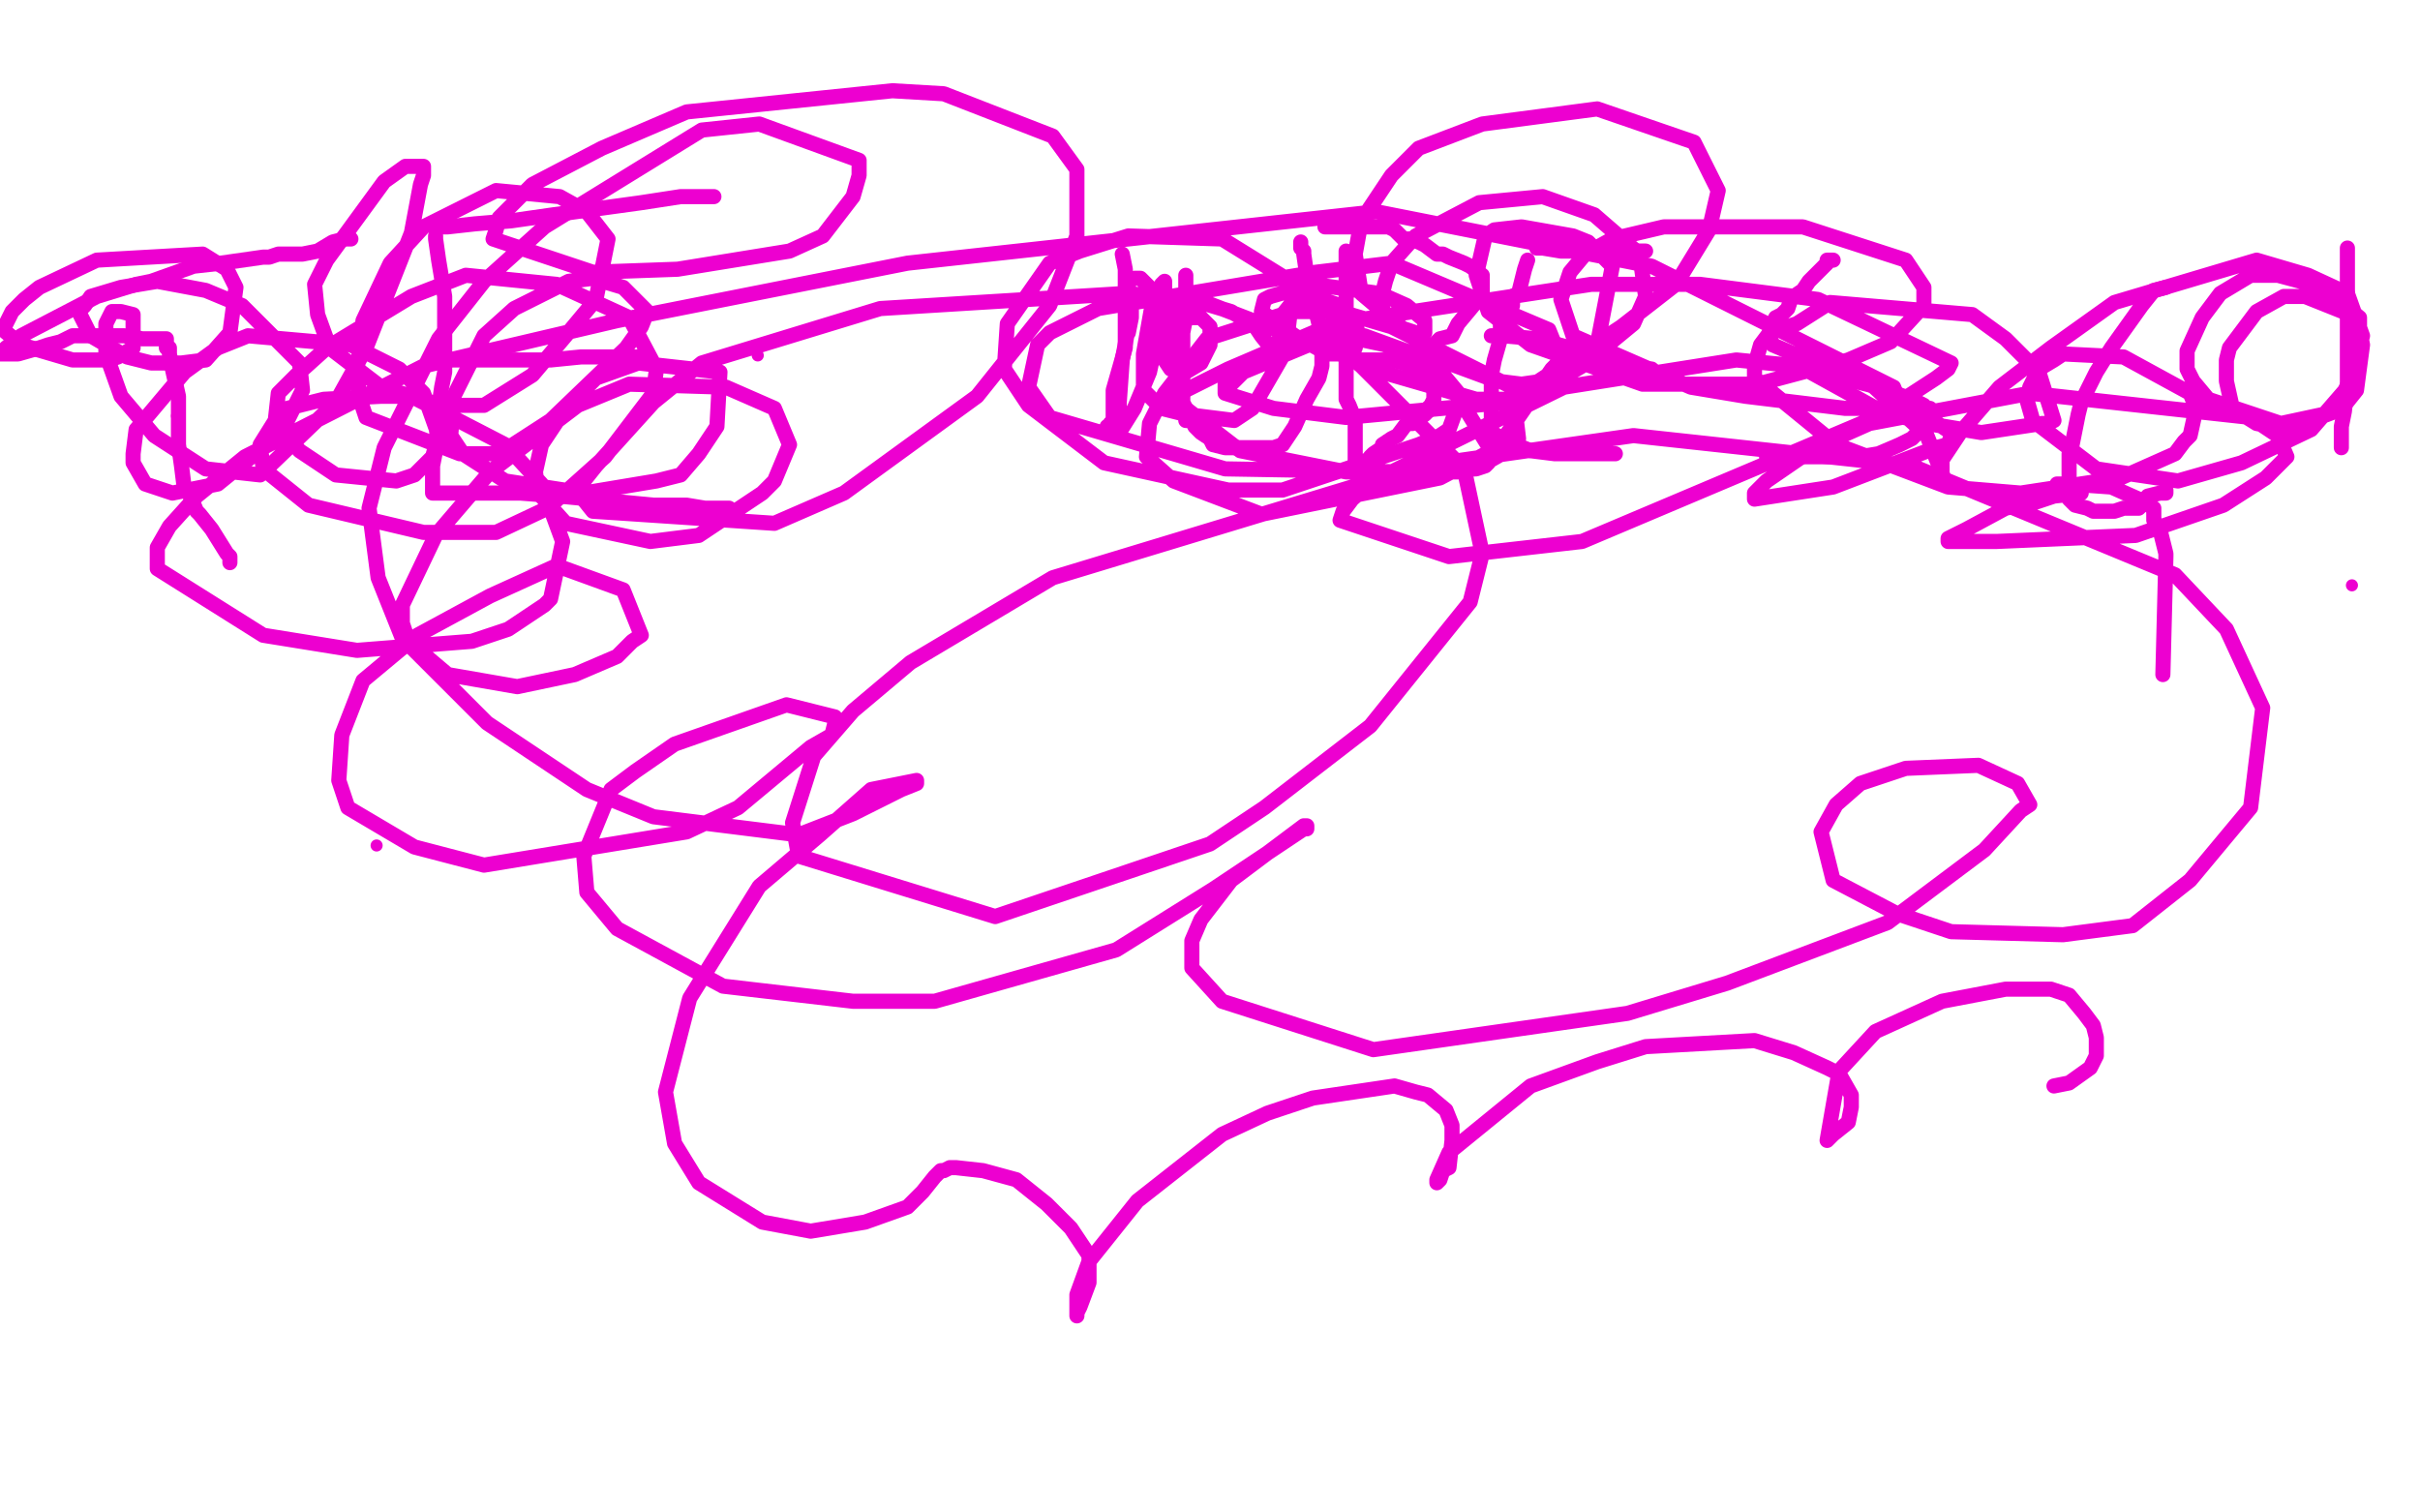 <?xml version="1.0" standalone="no"?>
<!DOCTYPE svg PUBLIC "-//W3C//DTD SVG 1.1//EN"
"http://www.w3.org/Graphics/SVG/1.1/DTD/svg11.dtd">

<svg width="800" height="500" version="1.1" xmlns="http://www.w3.org/2000/svg" xmlns:xlink="http://www.w3.org/1999/xlink" style="stroke-antialiasing: false"><desc>This SVG has been created on https://colorillo.com/</desc><rect x='0' y='0' width='800' height='500' style='fill: rgb(255,255,255); stroke-width:0' /><polyline points="76,186 76,184 76,184 75,183 75,183 70,175 70,175 66,170 66,170 65,169 65,169 62,162 62,162 61,162 61,162 60,154 59,147 59,141 59,140 59,136 59,131 57,122 56,117 56,115 55,115 55,114 55,113 55,112 54,112 53,112 52,112 50,112 47,112 41,111 36,111 29,111 24,111 22,112 20,113 16,114 13,115 6,117 2,117 1,117 0,117 2,115 7,111 32,98 45,94 50,93 64,88 73,87 80,86 87,85 89,85 92,84 96,84 97,84 99,84 100,84 105,83 110,80 114,79 115,79 116,79" style="fill: none; stroke: #ed00d0; stroke-width: 5; stroke-linejoin: round; stroke-linecap: round; stroke-antialiasing: false; stroke-antialias: 0; opacity: 1.0"/>
<polyline points="144,78 144,79 144,79 145,86 145,86 147,98 147,98 147,111 147,111 147,123 147,123 146,128 146,128 145,135 145,135 144,149 143,154 143,158 143,159 143,161 143,162 143,163 144,163 147,163 159,163 172,163 185,164 216,167 227,167 233,168 237,168 240,168 241,168" style="fill: none; stroke: #ed00d0; stroke-width: 5; stroke-linejoin: round; stroke-linecap: round; stroke-antialiasing: false; stroke-antialias: 0; opacity: 1.0"/>
<polyline points="148,119 151,119 151,119 168,119 168,119 174,119 174,119 182,119 182,119 192,118 192,118 204,118 204,118 208,118 209,118 210,118 211,118" style="fill: none; stroke: #ed00d0; stroke-width: 5; stroke-linejoin: round; stroke-linecap: round; stroke-antialiasing: false; stroke-antialias: 0; opacity: 1.0"/>
<polyline points="144,75 148,75 148,75 157,74 157,74 169,73 169,73 183,71 183,71 212,67 212,67 225,65 225,65 230,65 230,65 234,65 235,65 236,65" style="fill: none; stroke: #ed00d0; stroke-width: 5; stroke-linejoin: round; stroke-linecap: round; stroke-antialiasing: false; stroke-antialias: 0; opacity: 1.0"/>
<polyline points="371,84 372,89 372,89 372,95 372,95 372,103 372,103 372,107 372,107 372,115 372,115 368,129 368,129 368,135 368,135 368,137 368,139 367,140 367,141 366,141" style="fill: none; stroke: #ed00d0; stroke-width: 5; stroke-linejoin: round; stroke-linecap: round; stroke-antialiasing: false; stroke-antialias: 0; opacity: 1.0"/>
<polyline points="392,91 392,92 392,92 392,93 392,93 392,95 392,95 392,99 392,99 392,101 392,101 392,103 392,103 392,105 391,110 391,118 391,126 391,128 391,129 391,131 391,132 391,133 392,135 392,139 394,139 395,141 397,143 400,145 401,147 405,148 408,148 411,148 416,148 420,148 421,148 424,147 428,141 432,132 436,125 437,121 437,119 437,112 436,109 436,107 434,99 432,91 431,84 431,83 430,82 430,81 430,80" style="fill: none; stroke: #ed00d0; stroke-width: 5; stroke-linejoin: round; stroke-linecap: round; stroke-antialiasing: false; stroke-antialias: 0; opacity: 1.0"/>
<polyline points="445,83 445,84 445,86 445,88 445,89 445,90 445,91 445,92 445,95 445,99 445,102 445,105 445,106 445,108 445,111 445,118 445,122 445,123 445,125 445,127 445,128 445,129 445,130 445,131 445,132 446,134 448,139 448,145 448,150 448,151 448,152 448,155 449,155 451,155 451,155 452,153 452,153 452,152 452,152 453,152 453,152 453,151 453,151 454,150 454,150 457,148 457,148 457,147 460,145 462,144 465,140 467,140 471,137 472,136 472,135 473,134 474,132 474,128 474,127 474,126 473,125 472,123 466,121 464,120 460,119 457,119 456,119 455,119 453,119 452,119 451,119 450,119 449,119 450,119 452,119 459,119 461,119 467,117 474,114 476,112 480,111 482,107 487,101 489,99 490,97 490,96 490,95 490,93 490,92 490,91 486,88 484,87 479,85 477,84 476,84 475,84 471,81 469,80 466,79 464,79 463,78 461,76 459,75 458,75 457,75 453,75 448,75 446,75 442,75 441,75 440,75 439,75 438,75" style="fill: none; stroke: #ed00d0; stroke-width: 5; stroke-linejoin: round; stroke-linecap: round; stroke-antialiasing: false; stroke-antialias: 0; opacity: 1.0"/>
<polyline points="505,86 504,89 504,89 502,97 502,97 500,98 500,99 500,101 499,102 496,107 496,112 494,119 493,124 493,125 493,127 493,129 493,131 493,133 493,135 493,136 493,137 493,138 493,139 493,140 493,142 493,143 495,144 496,145 501,147 506,149 514,150 516,150 522,150 525,150 530,150 531,150 532,150 533,150 534,150" style="fill: none; stroke: #ed00d0; stroke-width: 5; stroke-linejoin: round; stroke-linecap: round; stroke-antialiasing: false; stroke-antialias: 0; opacity: 1.0"/>
<polyline points="493,111 497,111 497,111 508,112 508,112 519,115 519,115 529,119 529,119 533,121 533,121 534,121 534,121 536,122 536,122 537,122 540,122 544,122 545,122 546,122" style="fill: none; stroke: #ed00d0; stroke-width: 5; stroke-linejoin: round; stroke-linecap: round; stroke-antialiasing: false; stroke-antialias: 0; opacity: 1.0"/>
<polyline points="508,82 510,82 510,82 516,83 516,83 517,83 517,83 518,83 518,83 520,83 520,83 523,83 523,83 525,83 526,83 528,83 529,83 532,83 533,83 534,83 535,83 536,83 537,83 540,83 541,83 542,83 543,83 544,83" style="fill: none; stroke: #ed00d0; stroke-width: 5; stroke-linejoin: round; stroke-linecap: round; stroke-antialiasing: false; stroke-antialias: 0; opacity: 1.0"/>
<polyline points="606,86 605,86 605,86 604,86 604,86 604,87 604,87 600,91 600,91 598,93 598,93 596,96 596,96 593,98 593,98 592,99 591,102 590,103 589,104 587,105 586,107 585,110 585,111 586,114 593,117 601,120 609,125 621,128 632,132 636,134 636,135 637,135 638,135 638,136 638,138 636,141 632,145 628,147 621,150 615,151 611,151 604,151 600,151 598,151 594,151 592,151 590,151 588,151 587,151 585,151 584,151 584,150" style="fill: none; stroke: #ed00d0; stroke-width: 5; stroke-linejoin: round; stroke-linecap: round; stroke-antialiasing: false; stroke-antialias: 0; opacity: 1.0"/>
<polyline points="716,95 712,96 712,96 708,101 708,101 698,115 698,115 693,123 693,123 691,127 691,127 688,133 688,133 687,137 687,137 686,142 685,147 684,150 684,154 684,156 684,159 684,161 684,163 684,165 686,167 690,168 692,169 695,169 699,169 702,168 704,168 705,168 706,168 707,168 708,167 710,164 714,163 715,163 716,163 716,162" style="fill: none; stroke: #ed00d0; stroke-width: 5; stroke-linejoin: round; stroke-linecap: round; stroke-antialiasing: false; stroke-antialias: 0; opacity: 1.0"/>
<polyline points="776,82 776,84 776,84 776,87 776,87 776,100 776,100 776,111 776,111 776,115 776,115 776,117 776,117 776,118 776,118 776,119 776,127 775,136 774,141 774,144 774,146 774,147 774,148" style="fill: none; stroke: #ed00d0; stroke-width: 5; stroke-linejoin: round; stroke-linecap: round; stroke-antialiasing: false; stroke-antialias: 0; opacity: 1.0"/>
<circle cx="777.5" cy="193.5" r="2" style="fill: #ed00d0; stroke-antialiasing: false; stroke-antialias: 0; opacity: 1.0"/>
<polyline points="715,223 716,184 716,184 716,183 716,183 714,175 714,175 712,172 712,172 712,168 712,168 707,165 707,165 698,161 698,161 684,160 682,160 681,160 680,160 680,161 680,162 680,163 683,163 686,163 688,163 679,164 673,166 663,168 650,175 646,177 644,178 644,179 660,179 706,177 735,167 749,158 754,153 756,151 753,144 744,138 671,130 618,140 600,148 584,159 581,162 580,163 580,165 606,161 640,148 644,147 645,144 645,143 615,123 574,119 517,128 454,159 447,165 444,169 443,172 479,184 523,179 620,138 640,125 644,122 645,120 601,99 562,94 526,94 441,107 406,122 392,129 388,131 388,132 410,149 445,156 482,156 493,152 500,148 502,145 500,128 460,108 443,103 427,103 399,112 385,130 380,140 379,151 388,159 417,170 476,158 495,148 513,122 516,119 512,109 460,87 435,90 363,102 347,110 343,114 340,128 347,138 405,155 464,156 488,155 491,154 492,153 493,149 480,128 458,114 444,111 439,110 438,110 436,110 439,112 450,121 488,132 504,132 523,121 540,107 544,98 542,84 527,71 510,65 489,67 468,78 460,87 458,93 457,97 457,102 459,107 468,110 471,110 471,107 471,106 465,101 456,97 434,94 420,98 418,99 417,103 428,111 439,117 444,117 447,117 448,115 449,110 448,107 443,101 437,99 432,99 430,99 428,99 424,104 423,111 423,115 423,116 423,117 422,117 421,116 417,111 415,108 407,103 397,100 392,100 391,100 388,102 385,108 385,117 385,119 387,122 392,123 397,120 400,114 400,111 400,108 398,106 397,105 394,105 393,105 392,106 388,112 388,116 388,117 388,119 388,115 388,112 388,105 384,99 380,95 377,92 375,92 373,93 373,98 373,104 373,107 373,109 373,110 374,105 374,103 374,101 374,103 371,119 370,133 370,140 370,142 370,143 375,135 380,123 385,100 385,95 385,94 385,93 384,94 381,100 378,117 378,123 378,129 384,135 392,137 408,139 414,135 425,116 427,99 425,92 404,79 373,78 357,83 347,87 333,107 332,122 340,134 365,153 406,162 424,162 469,147 476,144 479,142 483,131 473,119 451,111 435,113 411,123 407,127 405,127 405,130 421,135 445,138 498,133 536,108 554,94 565,76 568,63 560,47 528,36 490,41 469,49 460,58 450,73 448,84 450,97 476,119 495,126 503,127 517,125 525,119 528,114 533,88 525,80 520,78 503,75 494,76 491,78 488,91 492,103 506,114 543,127 581,127 611,119 625,113 636,101 636,95 630,86 596,75 550,75 533,79 524,84 519,90 516,99 520,111 559,128 577,131 610,135 624,135 628,133 626,128 606,118 598,117 596,117 594,117 593,117 593,119 593,120 622,136 637,140 655,143 675,140 677,140 679,139 674,123 663,112 652,104 605,100 594,107 585,110 582,114 580,121 580,125 607,147 644,161 668,163 701,158 719,150 722,146 724,144 726,135 724,130 702,118 682,117 679,119 674,122 671,128 670,132 672,139 693,155 720,159 741,153 764,142 777,127 780,119 780,105 768,95 753,91 744,91 734,97 728,105 723,116 723,122 725,126 730,132 754,140 768,137 775,134 779,129 781,114 780,109 777,104 762,98 755,98 746,103 737,115 736,119 736,126 738,135 746,140 756,142 772,136 778,123 781,111 776,97 763,91 746,86 699,100 678,115 661,128 648,143 642,152 642,157 642,158 642,159 643,159 637,144 612,121 546,88 455,70 300,87 204,106 140,121 81,151 65,164 56,174 52,181 52,188 87,210 118,215 156,212 168,208 180,200 182,198 186,179 179,160 167,147 136,131 126,131 107,132 95,135 91,139 86,147 87,155 102,167 140,176 164,176 181,168 200,151 216,130 217,122 208,105 184,94 154,91 136,98 108,115 98,124 92,130 91,139 99,149 111,157 131,159 137,157 143,151 145,144 140,130 132,122 116,114 82,111 72,115 61,123 45,142 44,150 44,153 48,160 57,163 72,160 93,143 100,129 99,120 80,101 68,96 52,93 40,95 30,98 28,101 26,103 30,111 42,118 50,120 60,120 68,119 76,110 78,95 75,89 67,84 32,86 13,95 8,99 4,103 2,107 1,109 7,114 24,119 36,119 39,118 44,115 44,111 44,106 44,104 40,103 37,103 35,107 35,117 40,131 51,144 68,155 86,157 111,133 121,115 136,77 139,61 140,58 140,57 140,55 134,55 127,60 108,86 104,94 105,104 109,115 126,128 146,134 160,134 176,124 187,111 197,99 201,79 194,70 185,65 164,63 140,75 129,87 120,106 118,123 119,132 121,138 152,150 165,150 182,139 207,115 212,108 214,103 206,95 196,92 188,93 170,102 160,111 150,131 149,144 153,150 167,159 193,163 217,159 225,157 231,150 237,141 238,123 211,120 197,125 187,135 179,147 177,156 178,163 187,173 215,179 231,177 252,163 256,159 261,147 256,135 240,128 208,127 191,134 162,156 144,177 133,200 133,206 135,212 148,223 171,227 190,223 204,217 209,212 212,210 206,195 184,187 162,197 138,210 120,225 113,243 112,258 115,267 137,280 160,286 227,275 244,267 268,247 275,243 276,239 276,237 260,233 223,246 210,255 202,261 193,283 194,295 204,307 239,326 282,331 309,331 369,314 401,294 422,280 431,274 432,274 432,273 431,273 407,291 397,304 394,311 394,320 404,331 454,347 538,335 571,325 624,305 656,281 668,268 671,266 667,259 654,253 630,254 615,259 607,266 602,275 606,291 627,302 645,308 682,309 705,306 724,291 744,267 748,234 736,208 719,190 632,154 540,144 470,154 348,191 301,219 282,235 269,250 262,272 264,283 329,303 400,279 418,267 453,240 486,199 490,183 484,155 448,119 396,99 372,97 291,102 232,120 216,133 197,154 193,159 192,164 196,169 256,173 279,163 323,131 347,101 356,78 356,56 348,45 312,31 295,30 227,37 199,49 176,61 165,72 164,76 163,79 196,90 224,89 261,83 272,78 282,65 284,58 284,53 251,41 232,43 180,75 160,93 145,112 127,148 122,168 125,191 133,211 161,239 194,261 216,270 264,276 282,269 298,261 303,259 303,258 288,261 271,276 251,293 228,330 220,361 223,378 231,391 252,404 268,407 286,404 300,399 305,394 309,389 311,387 312,387 312,387 314,386 314,386 316,386 316,386 325,387 325,387 336,390 336,390 346,398 346,398 354,406 354,406 356,409 358,412 360,415 360,420 360,424 357,432 356,434 356,435 356,428 360,417 376,397 404,375 419,368 434,363 461,359 468,361 472,362 478,367 480,372 480,377 479,386 477,387 476,390 475,391 475,390 479,381 506,359 528,351 544,346 580,344 593,348 604,353 608,355 612,362 612,366 611,371 606,375 605,376 604,377 608,354 620,341 642,331 663,327 678,327 684,329 689,335 692,339 693,343 693,349 691,353 684,358 679,359" style="fill: none; stroke: #ed00d0; stroke-width: 5; stroke-linejoin: round; stroke-linecap: round; stroke-antialiasing: false; stroke-antialias: 0; opacity: 1.0"/>
<circle cx="494.5" cy="144.5" r="2" style="fill: #ed00d0; stroke-antialiasing: false; stroke-antialias: 0; opacity: 1.0"/>
<circle cx="250.5" cy="117.5" r="2" style="fill: #ed00d0; stroke-antialiasing: false; stroke-antialias: 0; opacity: 1.0"/>
<circle cx="58.5" cy="137.5" r="2" style="fill: #ed00d0; stroke-antialiasing: false; stroke-antialias: 0; opacity: 1.0"/>
<circle cx="124.5" cy="279.5" r="2" style="fill: #ed00d0; stroke-antialiasing: false; stroke-antialias: 0; opacity: 1.0"/>
</svg>
